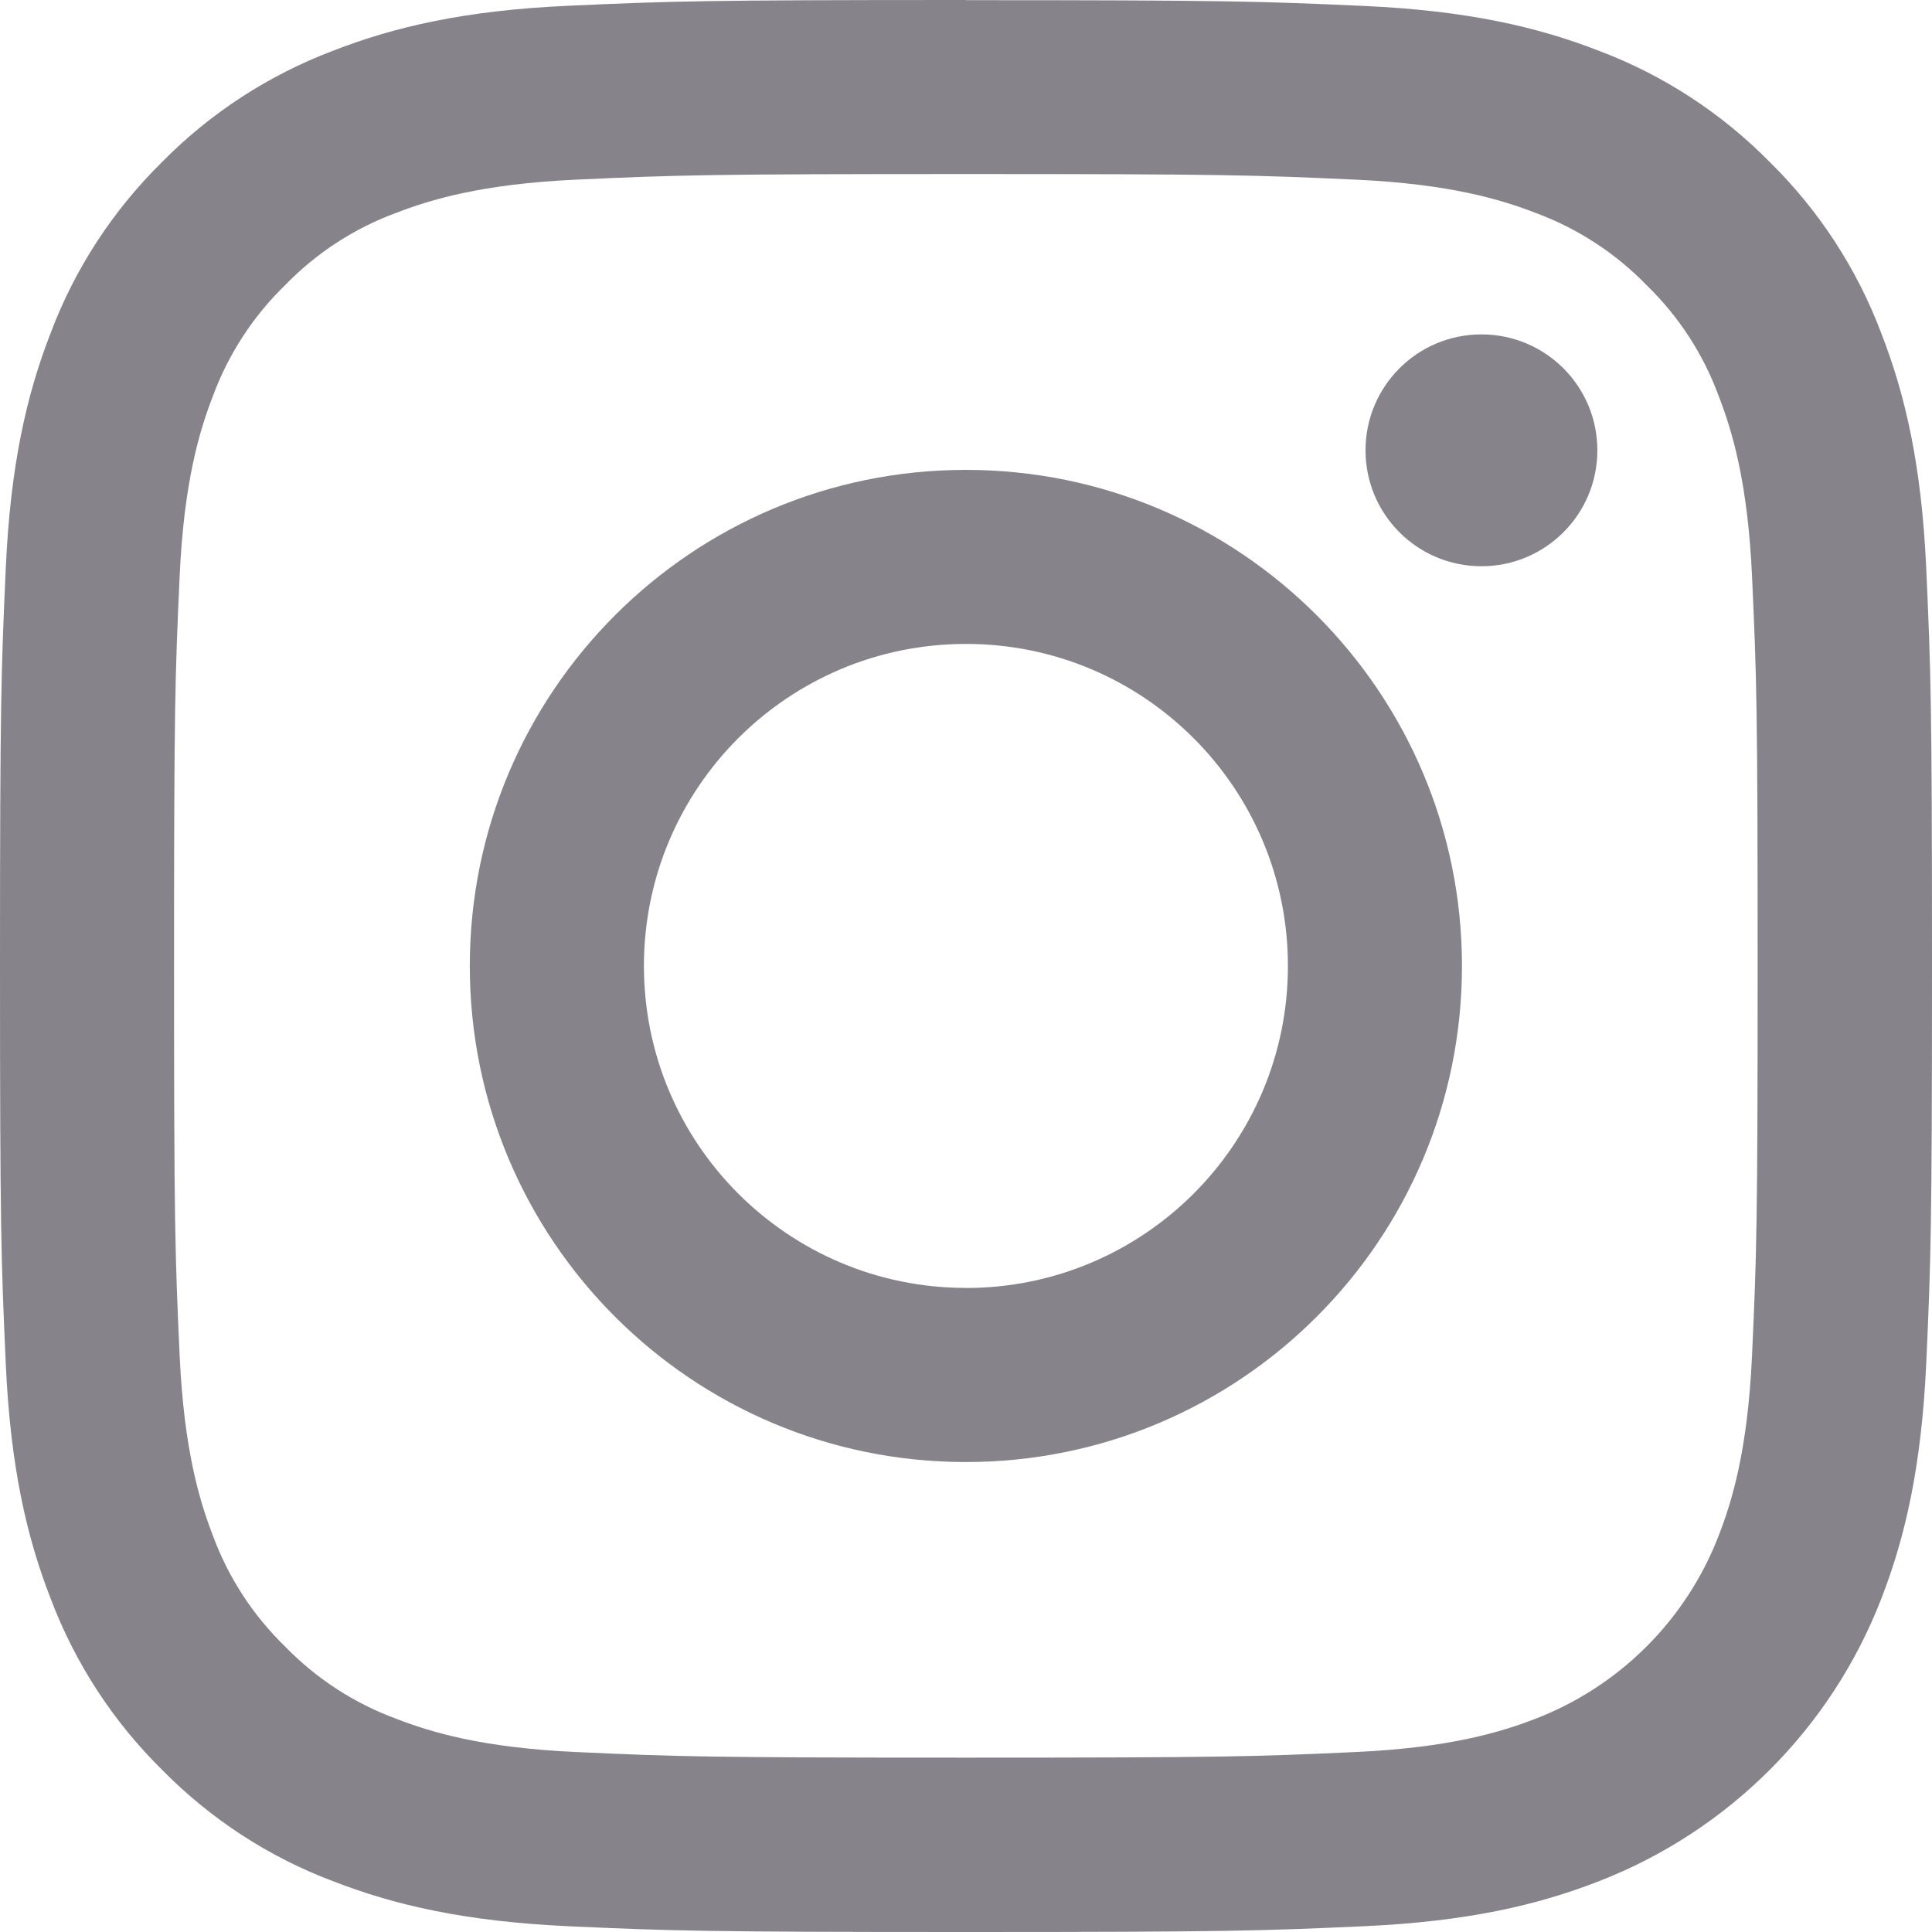 <svg width="24" height="24" viewBox="0 0 24 24" fill="none" xmlns="http://www.w3.org/2000/svg">
<path fill-rule="evenodd" clip-rule="evenodd" d="M11.998 5.837C15.402 5.837 18.161 8.597 18.161 12C18.161 15.404 15.402 18.162 11.998 18.162C8.594 18.162 5.836 15.404 5.836 12C5.836 8.595 8.596 5.837 11.998 5.837ZM12 7.999C9.79 7.999 8 9.788 7.999 11.998C7.999 14.207 9.788 15.998 11.998 15.999V16C14.208 16 15.999 14.209 15.999 12C15.999 9.79 14.21 7.999 12 7.999Z" fill="#87838B"/>
<path d="M18.403 4.154C19.199 4.154 19.843 4.798 19.843 5.594C19.843 6.39 19.198 7.034 18.403 7.034C17.607 7.034 16.963 6.39 16.963 5.594C16.963 4.798 17.607 4.154 18.403 4.154Z" fill="#87838B"/>
<path fill-rule="evenodd" clip-rule="evenodd" d="M12 0.002C15.259 0.002 15.668 0.016 16.948 0.074C18.224 0.132 19.096 0.333 19.86 0.63C20.661 0.932 21.385 1.404 21.986 2.014C22.596 2.615 23.069 3.34 23.37 4.14C23.667 4.902 23.87 5.776 23.928 7.052C23.986 8.332 24 8.741 24 12C24 15.259 23.986 15.668 23.928 16.948C23.868 18.224 23.667 19.096 23.37 19.86C22.745 21.473 21.471 22.745 19.86 23.37C19.098 23.667 18.224 23.87 16.948 23.928C15.668 23.986 15.259 24 12 24C8.741 24 8.332 23.986 7.052 23.928C5.776 23.868 4.904 23.667 4.14 23.37C3.338 23.069 2.615 22.596 2.014 21.986C1.404 21.385 0.932 20.659 0.63 19.86C0.333 19.098 0.13 18.224 0.072 16.948C0.014 15.668 2.01931e-07 15.259 0 12C0 8.741 0.014 8.332 0.072 7.052C0.13 5.776 0.331 4.904 0.628 4.14C0.929 3.339 1.402 2.615 2.012 2.014C2.612 1.404 3.339 0.932 4.138 0.63C4.9 0.333 5.774 0.13 7.05 0.072C8.33 0.014 8.739 0 11.998 0L12 0.002ZM11.998 2.162C8.795 2.162 8.414 2.174 7.15 2.232C5.981 2.286 5.345 2.481 4.922 2.644C4.4 2.836 3.929 3.143 3.542 3.542C3.143 3.929 2.836 4.402 2.644 4.922C2.481 5.345 2.286 5.979 2.232 7.15C2.174 8.414 2.162 8.795 2.162 11.998C2.162 15.201 2.174 15.582 2.232 16.846C2.286 18.015 2.481 18.651 2.644 19.074C2.836 19.596 3.143 20.067 3.542 20.454C3.929 20.853 4.402 21.16 4.922 21.351C5.345 21.515 5.979 21.71 7.15 21.764C8.414 21.822 8.795 21.834 11.998 21.834C15.201 21.834 15.582 21.822 16.846 21.764C18.015 21.71 18.651 21.515 19.074 21.351C20.121 20.947 20.948 20.121 21.351 19.074C21.515 18.651 21.71 18.017 21.764 16.846C21.822 15.582 21.834 15.201 21.834 11.998C21.834 8.795 21.822 8.414 21.764 7.15C21.71 5.981 21.515 5.345 21.351 4.922C21.16 4.4 20.853 3.929 20.454 3.542C20.067 3.143 19.594 2.836 19.074 2.644C18.651 2.481 18.017 2.286 16.846 2.232C15.582 2.174 15.201 2.162 11.998 2.162Z" fill="#87838B"/>
</svg>
